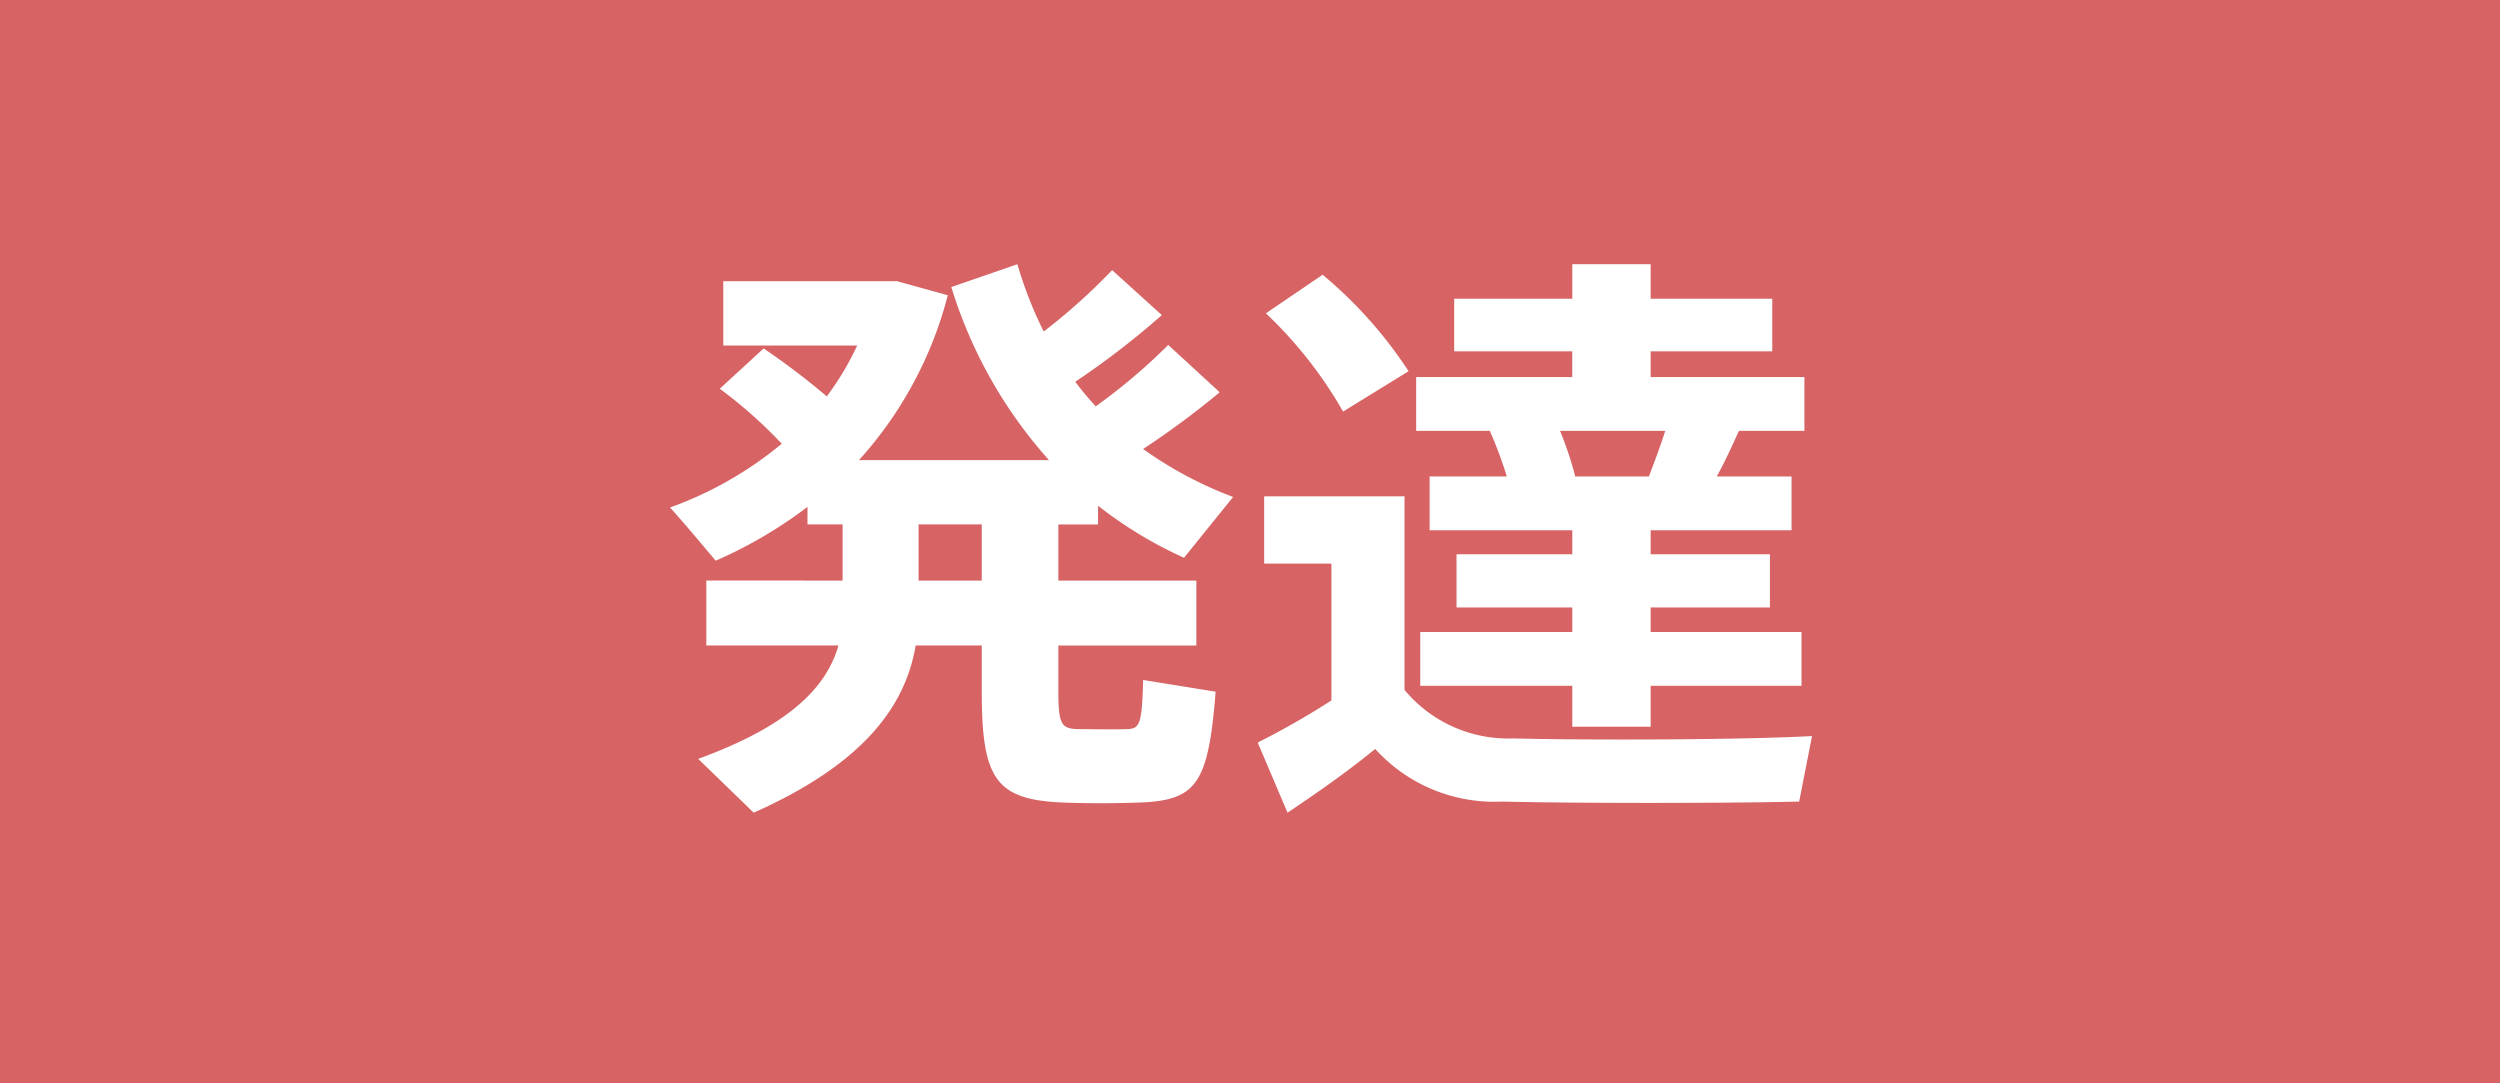 <svg xmlns="http://www.w3.org/2000/svg" width="89.786" height="38.907" viewBox="0 0 89.786 38.907"><title>13</title><g id="ee9c4ba5-8b07-4642-94e3-1a1e87911eac" data-name="レイヤー 2"><g id="a9ccd51e-d2cd-4806-bf74-ea7c1e0b2ba3" data-name="レイヤー 1"><rect width="89.786" height="38.907" fill="#d76364"/><path d="M30.261,20.851V18.834h-1.26v-.63a16.021,16.021,0,0,1-3.298,1.933c-.566-.672-1.092-1.303-1.638-1.911a13.332,13.332,0,0,0,4.011-2.289,16.471,16.471,0,0,0-2.226-1.975l1.575-1.448a26.265,26.265,0,0,1,2.268,1.722,10.019,10.019,0,0,0,1.092-1.827H25.977v-2.31H32.214l1.826.504a14.06,14.06,0,0,1-3.191,5.922h6.825a16.583,16.583,0,0,1-3.508-6.216l2.373-.819a14.42,14.42,0,0,0,.945,2.415,21.123,21.123,0,0,0,2.457-2.205l1.785,1.617A29.463,29.463,0,0,1,38.618,13.71a10.343,10.343,0,0,0,.735.883,20.698,20.698,0,0,0,2.603-2.205l1.849,1.7a30.194,30.194,0,0,1-2.751,2.037,14.029,14.029,0,0,0,3.233,1.723l-1.764,2.184a14.954,14.954,0,0,1-3.087-1.869v.672H38.01v2.017h4.956v2.331H38.01v1.659c0,1.196.126,1.322.692,1.344.483,0,1.219.02,1.723,0,.504,0,.588-.126.63-1.765l2.603.421c-.273,3.485-.734,3.947-3.023,3.989-.672.021-1.597.021-2.205,0-2.625-.062-3.171-.734-3.171-3.989V23.181H32.886c-.378,2.247-1.953,4.284-5.817,6.006l-1.995-1.933c3.234-1.176,4.6-2.54,5.04-4.073H25.367v-2.331Zm4.998,0V18.834H32.99v2.017Z" fill="#fff"/><path d="M54.347,26.52c2.331.062,8.001.062,10.731-.084l-.462,2.352c-2.625.064-8.106.064-10.668,0a5.767,5.767,0,0,1-4.558-1.89c-1.134.924-2.184,1.638-3.149,2.289L45.17,26.667a28.05,28.05,0,0,0,2.647-1.512V20.241h-2.415v-2.415h5.04v6.951A4.841,4.841,0,0,0,54.347,26.52ZM47.501,9.867a15.588,15.588,0,0,1,3.087,3.465l-2.352,1.449a15.289,15.289,0,0,0-2.772-3.528Zm8.967,12.831v-.882H52.31V19.905h4.158v-.861h-5.124V17.112h2.772a15.201,15.201,0,0,0-.609-1.638H50.861V13.542h5.606v-.924H52.226v-1.89h4.242V9.489h2.814v1.239h4.368v1.89H59.282v.924h5.522v1.933H62.453c-.231.504-.483,1.07-.798,1.638h2.688v1.932H59.282v.861h4.284v1.911H59.282v.882H64.7V24.63h-5.418v1.471H56.468V24.63h-5.46V22.698Zm2.751-5.586c.21-.546.42-1.113.588-1.638H56.028a12.508,12.508,0,0,1,.546,1.638Z" fill="#fff"/></g></g></svg>